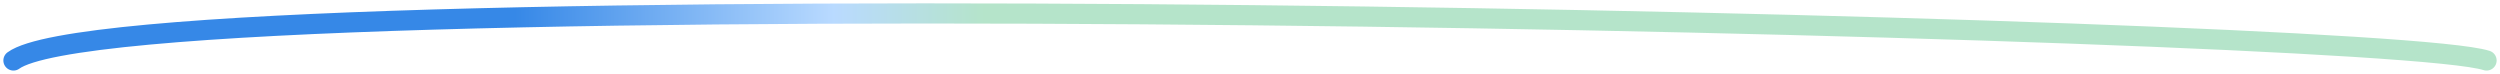 <?xml version="1.0" encoding="UTF-8"?> <svg xmlns="http://www.w3.org/2000/svg" width="372" height="11" viewBox="0 0 372 11" fill="none"><path d="M2 9C19.422 -3.678 353.644 3.718 370 9" stroke="url(#paint0_linear_174_594)" stroke-width="3" stroke-linecap="round"></path><defs><linearGradient id="paint0_linear_174_594" x1="76.667" y1="136.714" x2="149.2" y2="136.714" gradientUnits="userSpaceOnUse"><stop stop-color="#3688E7"></stop><stop offset="0.654" stop-color="#B9DAFF"></stop><stop offset="0.962" stop-color="#B5E4CA"></stop></linearGradient></defs></svg> 